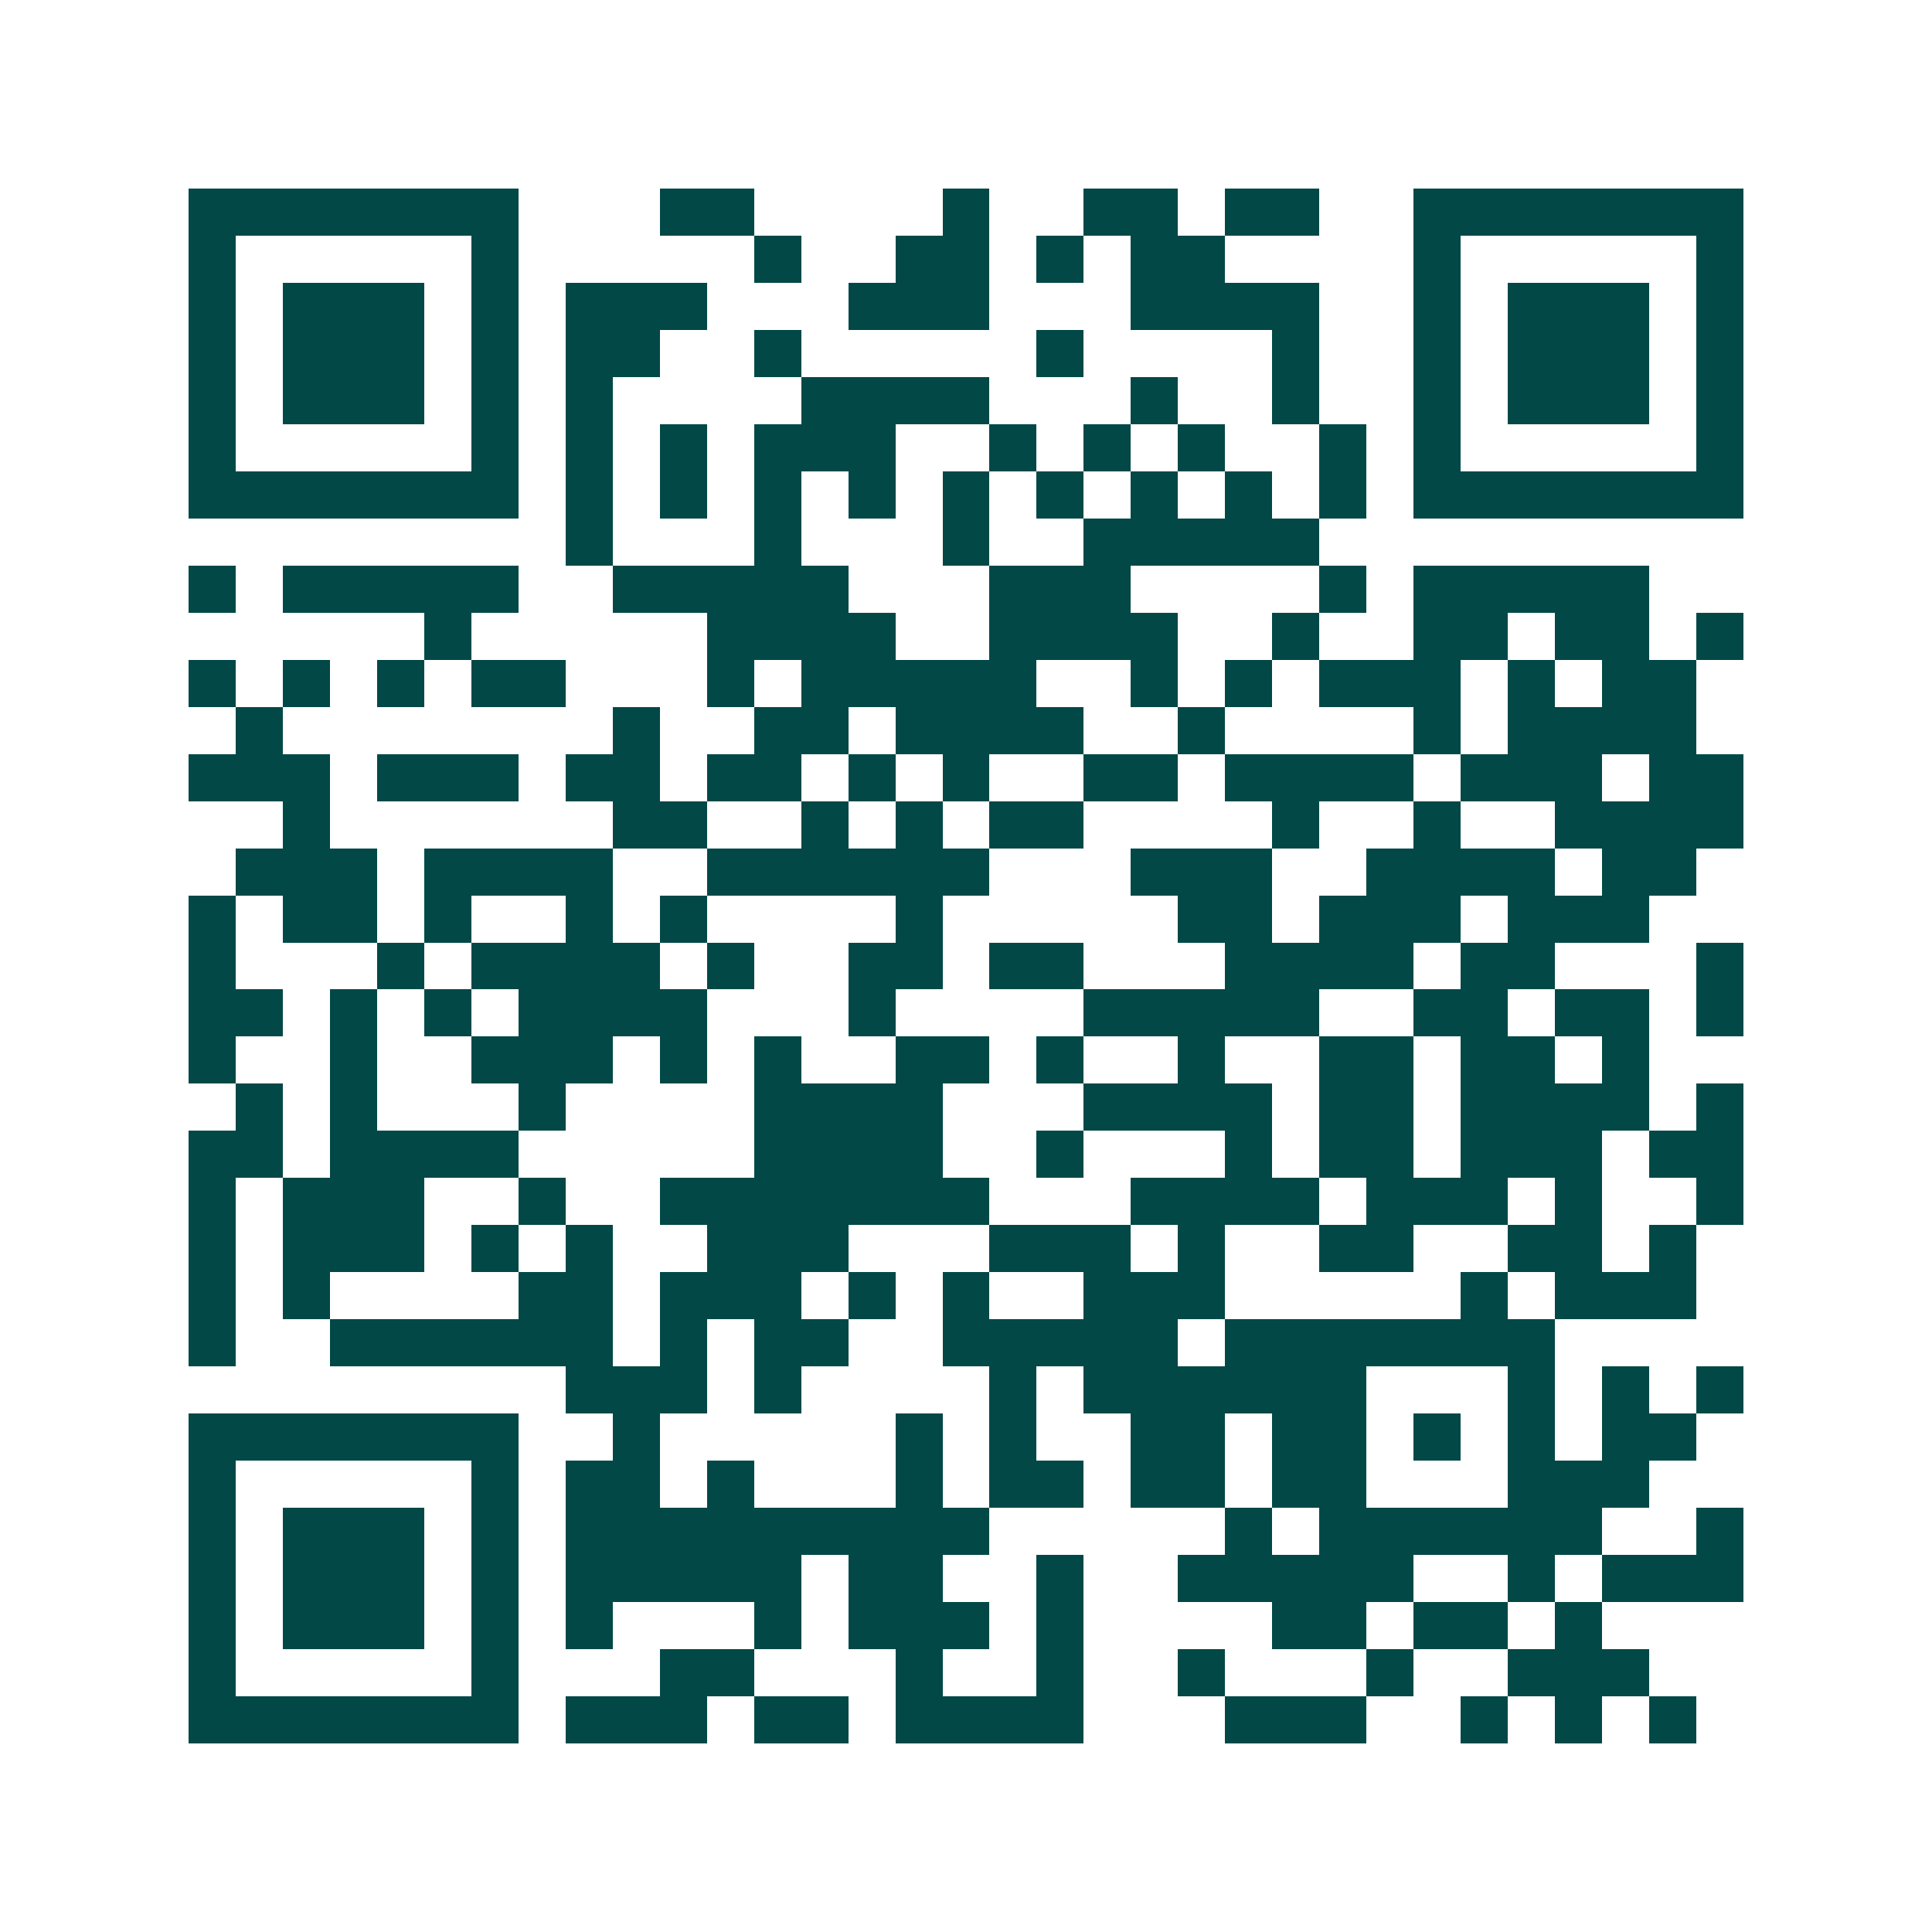 <svg xmlns="http://www.w3.org/2000/svg" width="200" height="200" viewBox="0 0 41 41" shape-rendering="crispEdges"><path fill="#ffffff" d="M0 0h41v41H0z"/><path stroke="#014847" d="M4 4.5h7m3 0h2m4 0h1m2 0h2m1 0h2m2 0h7M4 5.5h1m5 0h1m5 0h1m2 0h2m1 0h1m1 0h2m4 0h1m5 0h1M4 6.5h1m1 0h3m1 0h1m1 0h3m3 0h3m3 0h4m2 0h1m1 0h3m1 0h1M4 7.5h1m1 0h3m1 0h1m1 0h2m2 0h1m5 0h1m4 0h1m2 0h1m1 0h3m1 0h1M4 8.5h1m1 0h3m1 0h1m1 0h1m4 0h4m3 0h1m2 0h1m2 0h1m1 0h3m1 0h1M4 9.5h1m5 0h1m1 0h1m1 0h1m1 0h3m2 0h1m1 0h1m1 0h1m2 0h1m1 0h1m5 0h1M4 10.5h7m1 0h1m1 0h1m1 0h1m1 0h1m1 0h1m1 0h1m1 0h1m1 0h1m1 0h1m1 0h7M12 11.5h1m3 0h1m3 0h1m2 0h5M4 12.5h1m1 0h5m2 0h5m3 0h3m4 0h1m1 0h5M9 13.5h1m5 0h4m2 0h4m2 0h1m2 0h2m1 0h2m1 0h1M4 14.5h1m1 0h1m1 0h1m1 0h2m3 0h1m1 0h5m2 0h1m1 0h1m1 0h3m1 0h1m1 0h2M5 15.5h1m7 0h1m2 0h2m1 0h4m2 0h1m4 0h1m1 0h4M4 16.5h3m1 0h3m1 0h2m1 0h2m1 0h1m1 0h1m2 0h2m1 0h4m1 0h3m1 0h2M6 17.5h1m6 0h2m2 0h1m1 0h1m1 0h2m4 0h1m2 0h1m2 0h4M5 18.5h3m1 0h4m2 0h6m3 0h3m2 0h4m1 0h2M4 19.5h1m1 0h2m1 0h1m2 0h1m1 0h1m4 0h1m5 0h2m1 0h3m1 0h3M4 20.5h1m3 0h1m1 0h4m1 0h1m2 0h2m1 0h2m3 0h4m1 0h2m3 0h1M4 21.5h2m1 0h1m1 0h1m1 0h4m3 0h1m4 0h5m2 0h2m1 0h2m1 0h1M4 22.5h1m2 0h1m2 0h3m1 0h1m1 0h1m2 0h2m1 0h1m2 0h1m2 0h2m1 0h2m1 0h1M5 23.5h1m1 0h1m3 0h1m4 0h4m3 0h4m1 0h2m1 0h4m1 0h1M4 24.5h2m1 0h4m5 0h4m2 0h1m3 0h1m1 0h2m1 0h3m1 0h2M4 25.5h1m1 0h3m2 0h1m2 0h7m3 0h4m1 0h3m1 0h1m2 0h1M4 26.5h1m1 0h3m1 0h1m1 0h1m2 0h3m3 0h3m1 0h1m2 0h2m2 0h2m1 0h1M4 27.5h1m1 0h1m4 0h2m1 0h3m1 0h1m1 0h1m2 0h3m5 0h1m1 0h3M4 28.5h1m2 0h6m1 0h1m1 0h2m2 0h5m1 0h7M12 29.5h3m1 0h1m4 0h1m1 0h6m3 0h1m1 0h1m1 0h1M4 30.5h7m2 0h1m5 0h1m1 0h1m2 0h2m1 0h2m1 0h1m1 0h1m1 0h2M4 31.5h1m5 0h1m1 0h2m1 0h1m3 0h1m1 0h2m1 0h2m1 0h2m3 0h3M4 32.5h1m1 0h3m1 0h1m1 0h9m5 0h1m1 0h6m2 0h1M4 33.5h1m1 0h3m1 0h1m1 0h5m1 0h2m2 0h1m2 0h5m2 0h1m1 0h3M4 34.5h1m1 0h3m1 0h1m1 0h1m3 0h1m1 0h3m1 0h1m4 0h2m1 0h2m1 0h1M4 35.5h1m5 0h1m3 0h2m3 0h1m2 0h1m2 0h1m3 0h1m2 0h3M4 36.5h7m1 0h3m1 0h2m1 0h4m3 0h3m2 0h1m1 0h1m1 0h1"/></svg>
